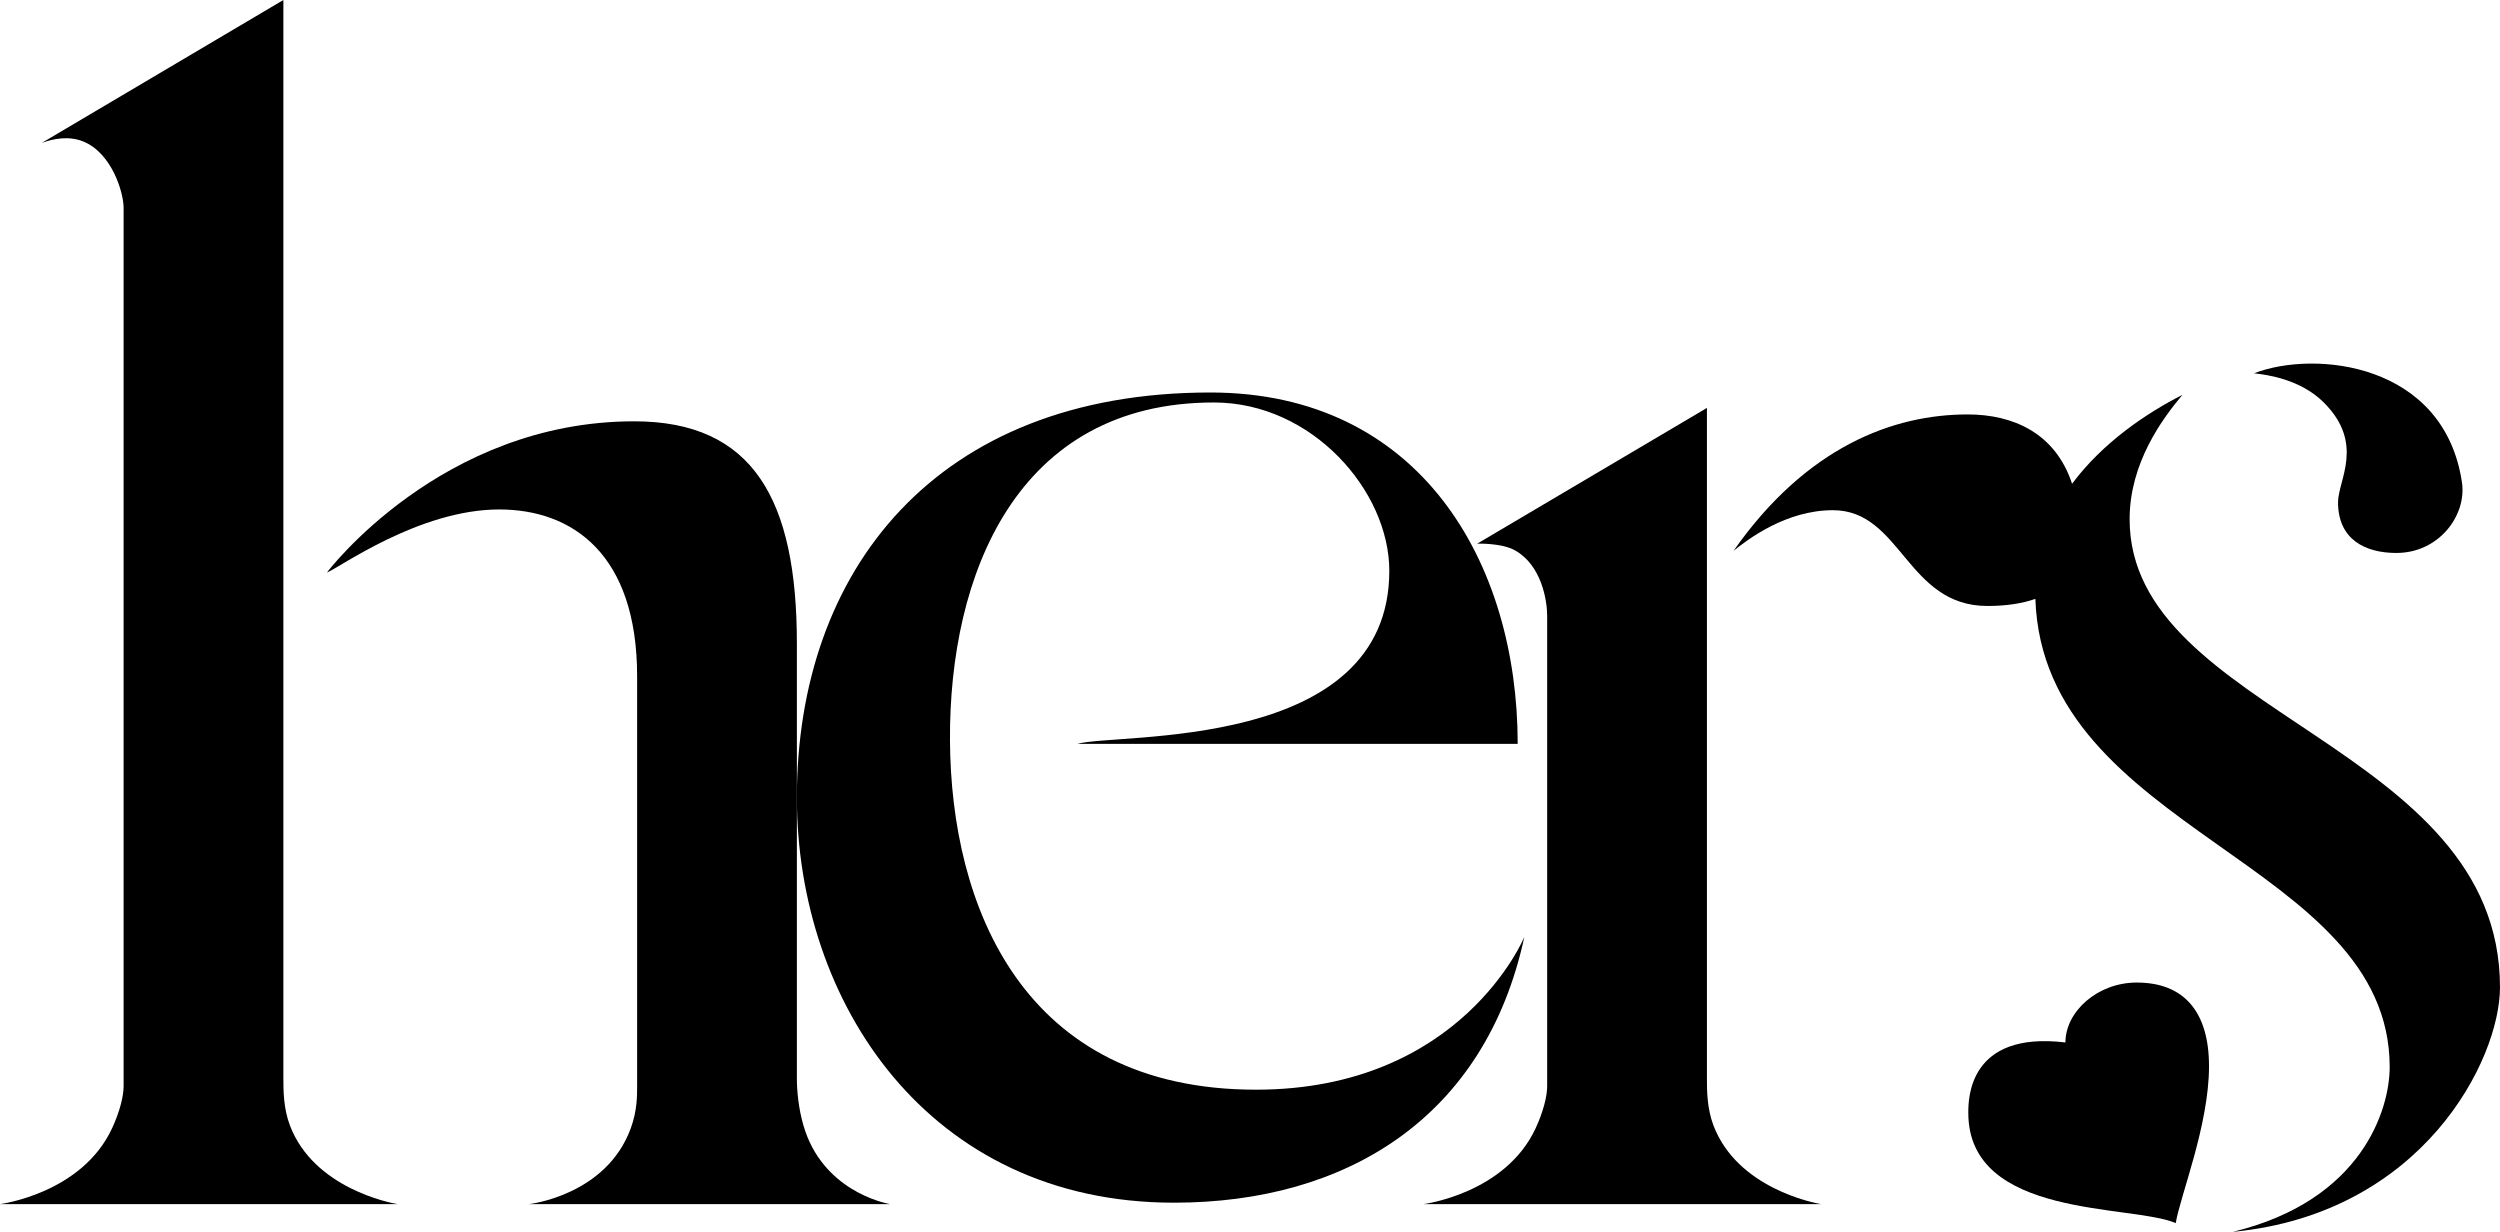 <?xml version="1.0" encoding="utf-8"?>
<!-- Generator: Adobe Illustrator 24.1.2, SVG Export Plug-In . SVG Version: 6.00 Build 0)  -->
<svg version="1.1" id="Layer_1" xmlns="http://www.w3.org/2000/svg" xmlns:xlink="http://www.w3.org/1999/xlink" x="0px" y="0px"
	 viewBox="0 0 482.979 237.987" style="enable-background:new 0 0 482.979 237.987;" xml:space="preserve">
<g>
	<path d="M56.032,217.488c-1.286-3.347-1.286-6.91-1.286-9.113V0L8.083,27.603
		c2.214-0.801,5.175-1.409,7.983-0.276c5.538,2.235,7.816,9.843,7.816,12.86
		c0,56.553,0,113.105,0,169.658c0,1.854-0.705,4.843-2.226,8.123
		C15.799,230.604,0,232.625,0,232.625h76.792
		C75.442,232.391,60.683,229.595,56.032,217.488z"/>
	<path d="M331.049,217.488c-1.286-3.347-1.286-6.91-1.286-9.113V78.807
		l-44.386,26.227c0,0,4.711-0.183,7.345,1.312
		c5.098,2.894,6.177,9.631,6.177,12.647c0,56.553,0,34.299,0,90.851
		c0,1.854-0.705,4.843-2.226,8.123c-5.858,12.636-21.657,14.657-21.657,14.657
		h76.792C350.458,232.391,335.7,229.595,331.049,217.488z"/>
	<path d="M122.517,81.394c-37.367,0-59.363,29.218-59.363,29.218
		c2.214-0.801,17.764-12.189,33.295-12.189c14.054,0,26.638,8.543,26.638,32.242
		c0,56.553,0,22.627,0,79.18c0,1.854,0.016,4.728-1.224,8.123
		c-4.747,13.004-19.653,14.657-19.653,14.657h69.744
		c-1.35-0.235-13.089-2.756-16.718-15.137c-1.009-3.441-1.286-6.91-1.286-9.113
		c0-18.094,0-36.189,0-54.283c0-9.922,0-19.843,0-29.765
		C153.951,96.495,145.5,81.394,122.517,81.394z"/>
	<path d="M294.49,181.002c0,0-12.125,29.517-51.855,29.517
		c-45.145,0-58.92-35.608-59.107-67.453c-0.188-32.008,12.86-65.31,50.98-65.31
		c19.014,0,33.895,17.121,33.895,32.517c0,35.089-52.725,31.231-60.257,33.436h85.059
		c0-35.089-18.893-67.881-59.385-67.881c-53.047,0-79.869,34.446-79.869,78.265
		c0,39.453,25.352,78.258,72.842,78.258
		C260.136,232.35,286.958,215.908,294.49,181.002z"/>
	<path d="M451.689,97.036c0,7.174,5.228,9.792,11.265,9.792
		c8.267,0,13.623-7.3,12.676-13.641c-3.445-23.076-28.383-25.628-40.174-21.066
		c2.518,0.271,9.006,1.14,13.52,5.675
		C456.892,85.748,451.689,92.757,451.689,97.036z"/>
	<path d="M411.424,100.315c0-10.905,6.345-19.423,10.195-24.029
		c-6.941,3.524-15.415,9.237-21.311,17.178
		c-3.218-9.783-11.364-13.399-20.177-13.399c-14.361,0-31.124,6.233-45.224,26.349
		c2.79-2.247,10.147-7.847,19.198-7.847c13.227,0,14.238,18.502,29.853,18.502
		c3.649,0,6.731-0.475,9.258-1.375c1.538,45.19,68.452,50.523,68.452,90.476
		c0,7.94-5.144,25.72-30.312,31.817c36.742-3.525,51.623-33.286,51.623-47.248
		C482.979,143.709,411.424,138.014,411.424,100.315z"/>
	<path d="M412.801,189.82c-7.578,0-13.778,5.603-13.778,11.574
		c-18.763-2.25-18.763,10.977-18.763,13.59c0,20.534,31.715,17.641,40.074,21.315
		c0.873-5.328,6.43-18.919,6.43-30.312
		C426.763,195.561,422.013,189.82,412.801,189.82z"/>
</g>
</svg>
